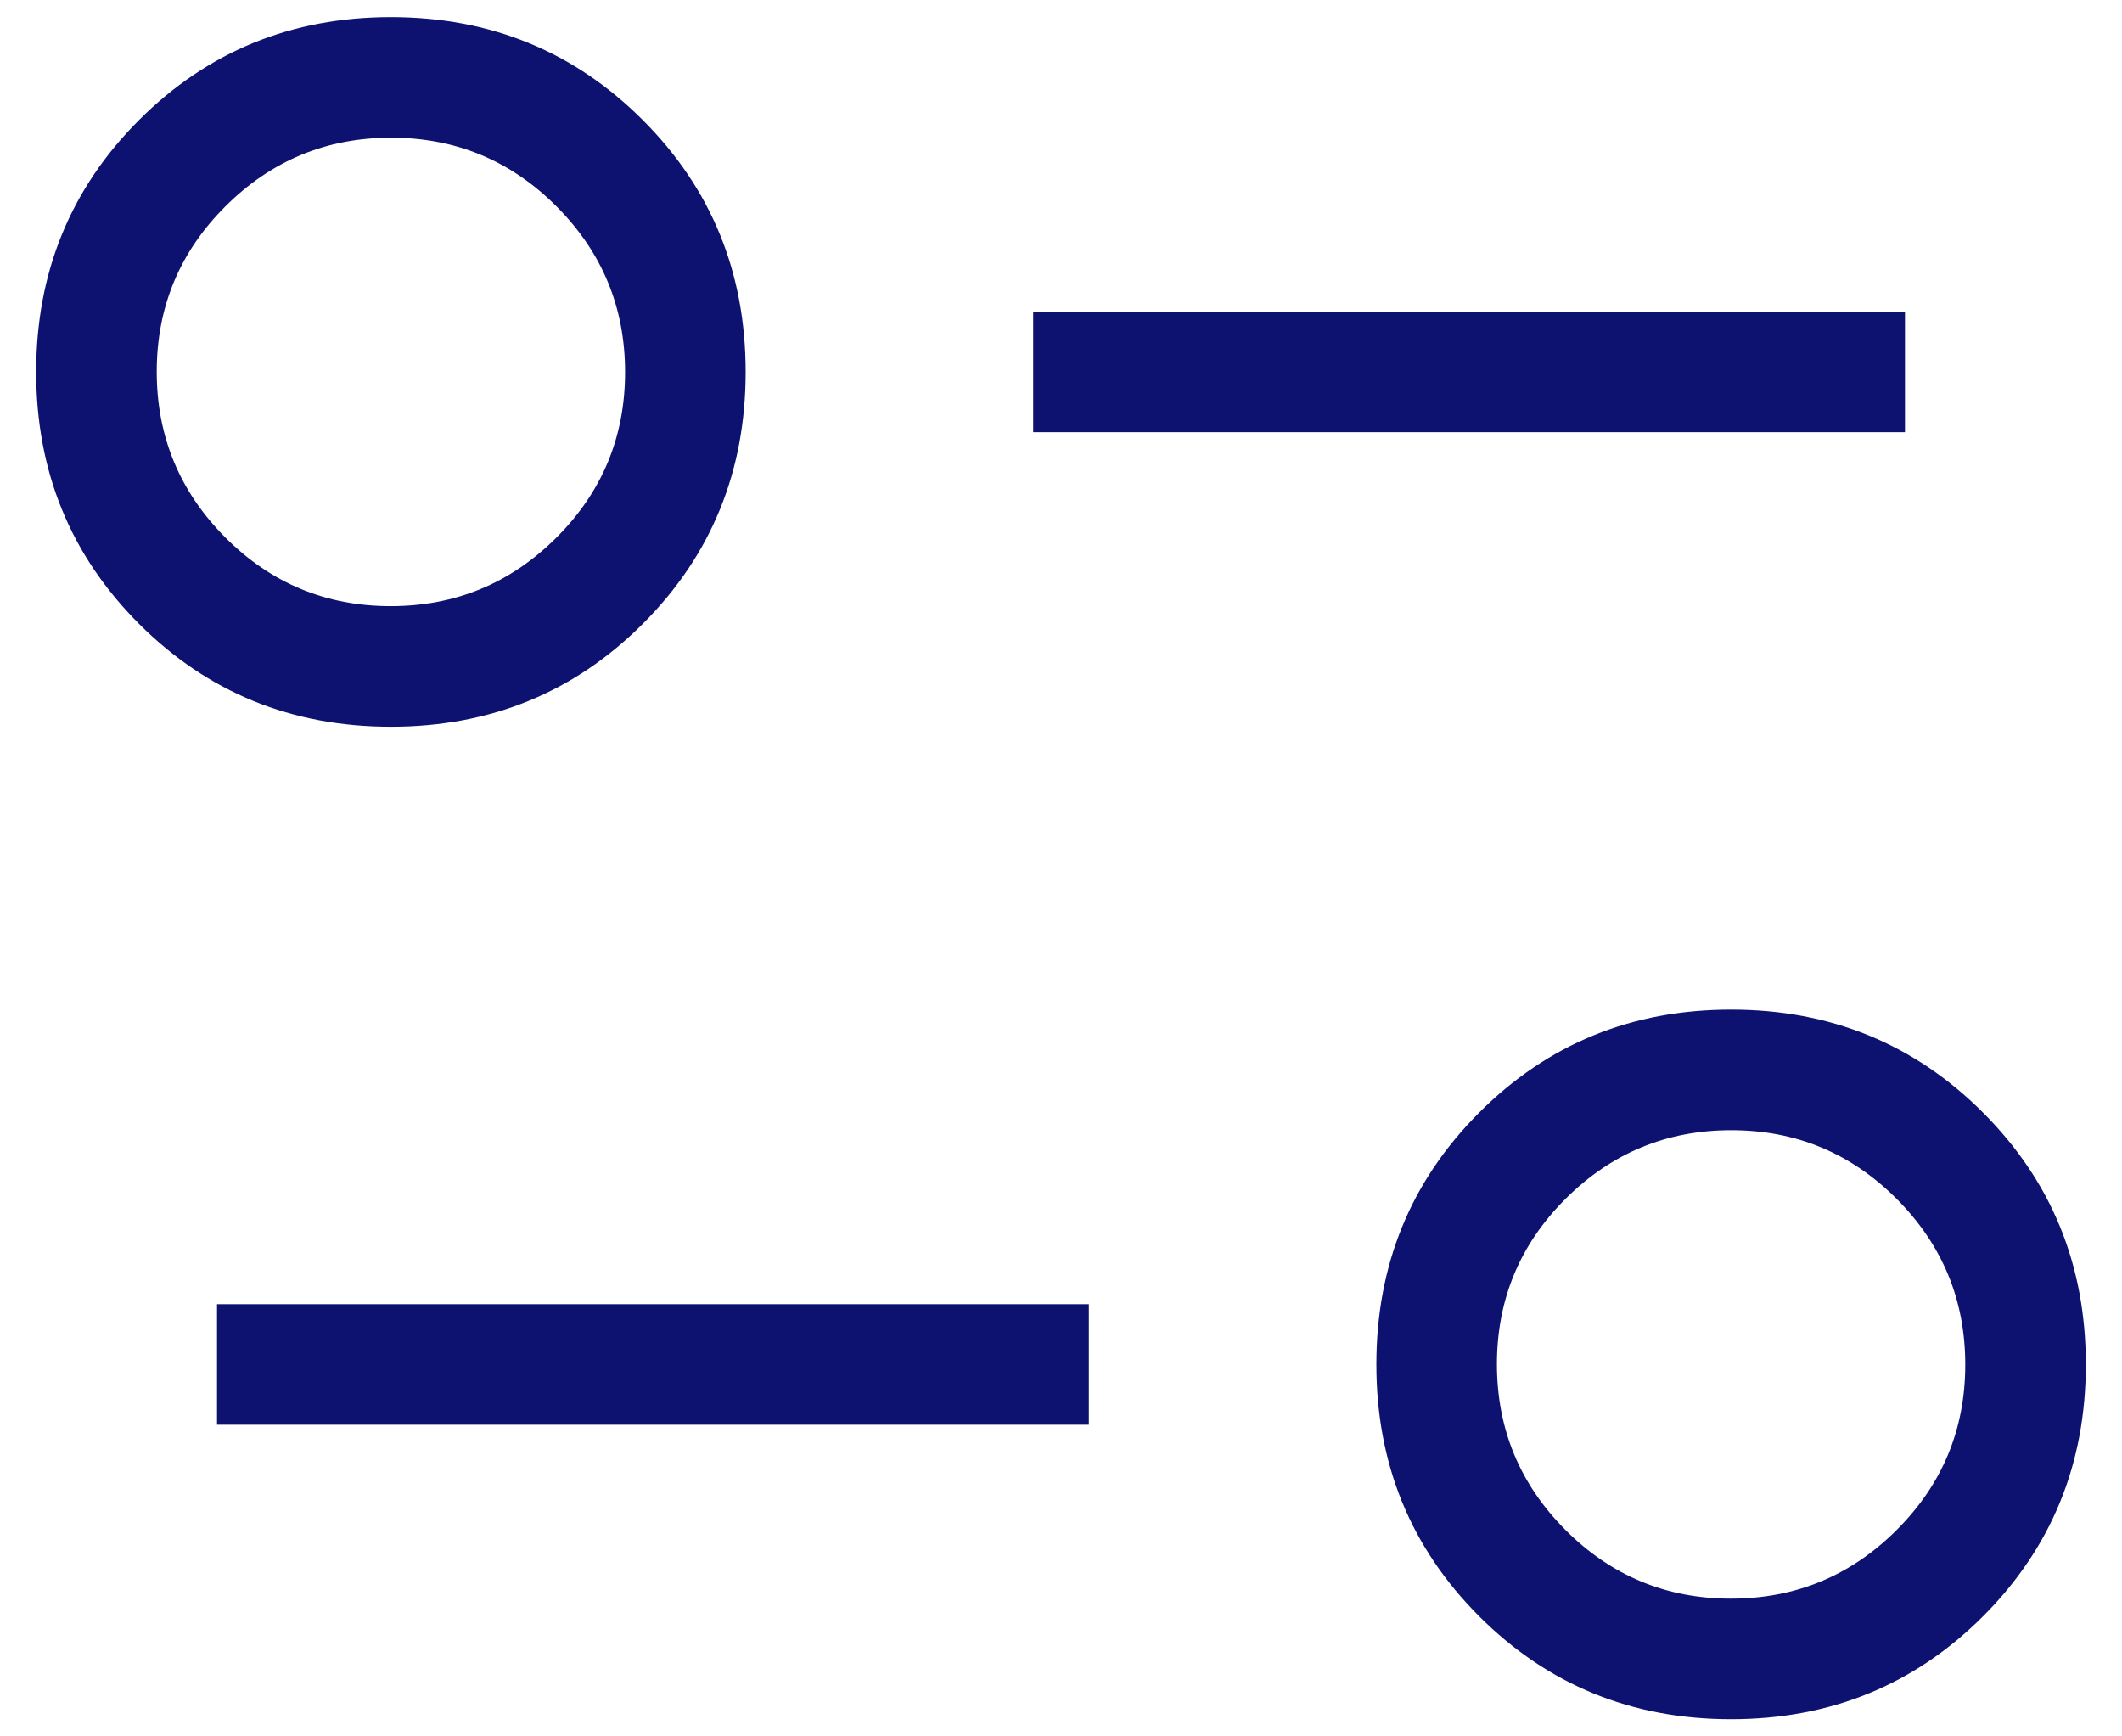 <svg width="44" height="36" viewBox="0 0 44 36" fill="none" xmlns="http://www.w3.org/2000/svg">
<path d="M35.894 35.644C33.835 35.644 32.094 34.933 30.672 33.511C29.25 32.089 28.539 30.348 28.539 28.289C28.539 26.229 29.25 24.488 30.672 23.066C32.094 21.643 33.835 20.932 35.894 20.932C37.954 20.932 39.695 21.643 41.117 23.066C42.539 24.488 43.25 26.229 43.25 28.289C43.25 30.348 42.539 32.089 41.117 33.511C39.695 34.933 37.954 35.644 35.894 35.644ZM35.889 33.144C37.229 33.144 38.374 32.671 39.324 31.724C40.275 30.776 40.75 29.633 40.75 28.293C40.75 26.953 40.276 25.808 39.329 24.858C38.382 23.908 37.239 23.432 35.899 23.432C34.559 23.432 33.414 23.906 32.464 24.853C31.514 25.8 31.039 26.944 31.039 28.284C31.039 29.623 31.512 30.768 32.459 31.719C33.407 32.669 34.55 33.144 35.889 33.144ZM4.5 29.539V27.039H22.577V29.539H4.5ZM8.106 15.067C6.046 15.067 4.305 14.356 2.883 12.934C1.461 11.512 0.75 9.771 0.75 7.711C0.75 5.652 1.461 3.911 2.883 2.489C4.305 1.067 6.046 0.355 8.106 0.355C10.165 0.355 11.906 1.067 13.328 2.489C14.75 3.911 15.461 5.652 15.461 7.711C15.461 9.771 14.75 11.512 13.328 12.934C11.906 14.356 10.165 15.067 8.106 15.067ZM8.101 12.567C9.441 12.567 10.586 12.094 11.536 11.147C12.486 10.2 12.961 9.056 12.961 7.716C12.961 6.377 12.488 5.232 11.541 4.281C10.594 3.331 9.45 2.855 8.111 2.855C6.771 2.855 5.626 3.329 4.676 4.276C3.725 5.223 3.25 6.367 3.25 7.707C3.25 9.046 3.724 10.191 4.671 11.142C5.618 12.092 6.761 12.567 8.101 12.567ZM21.423 8.961V6.461H39.5V8.961H21.423Z" fill="#0D1270"/>
</svg>
